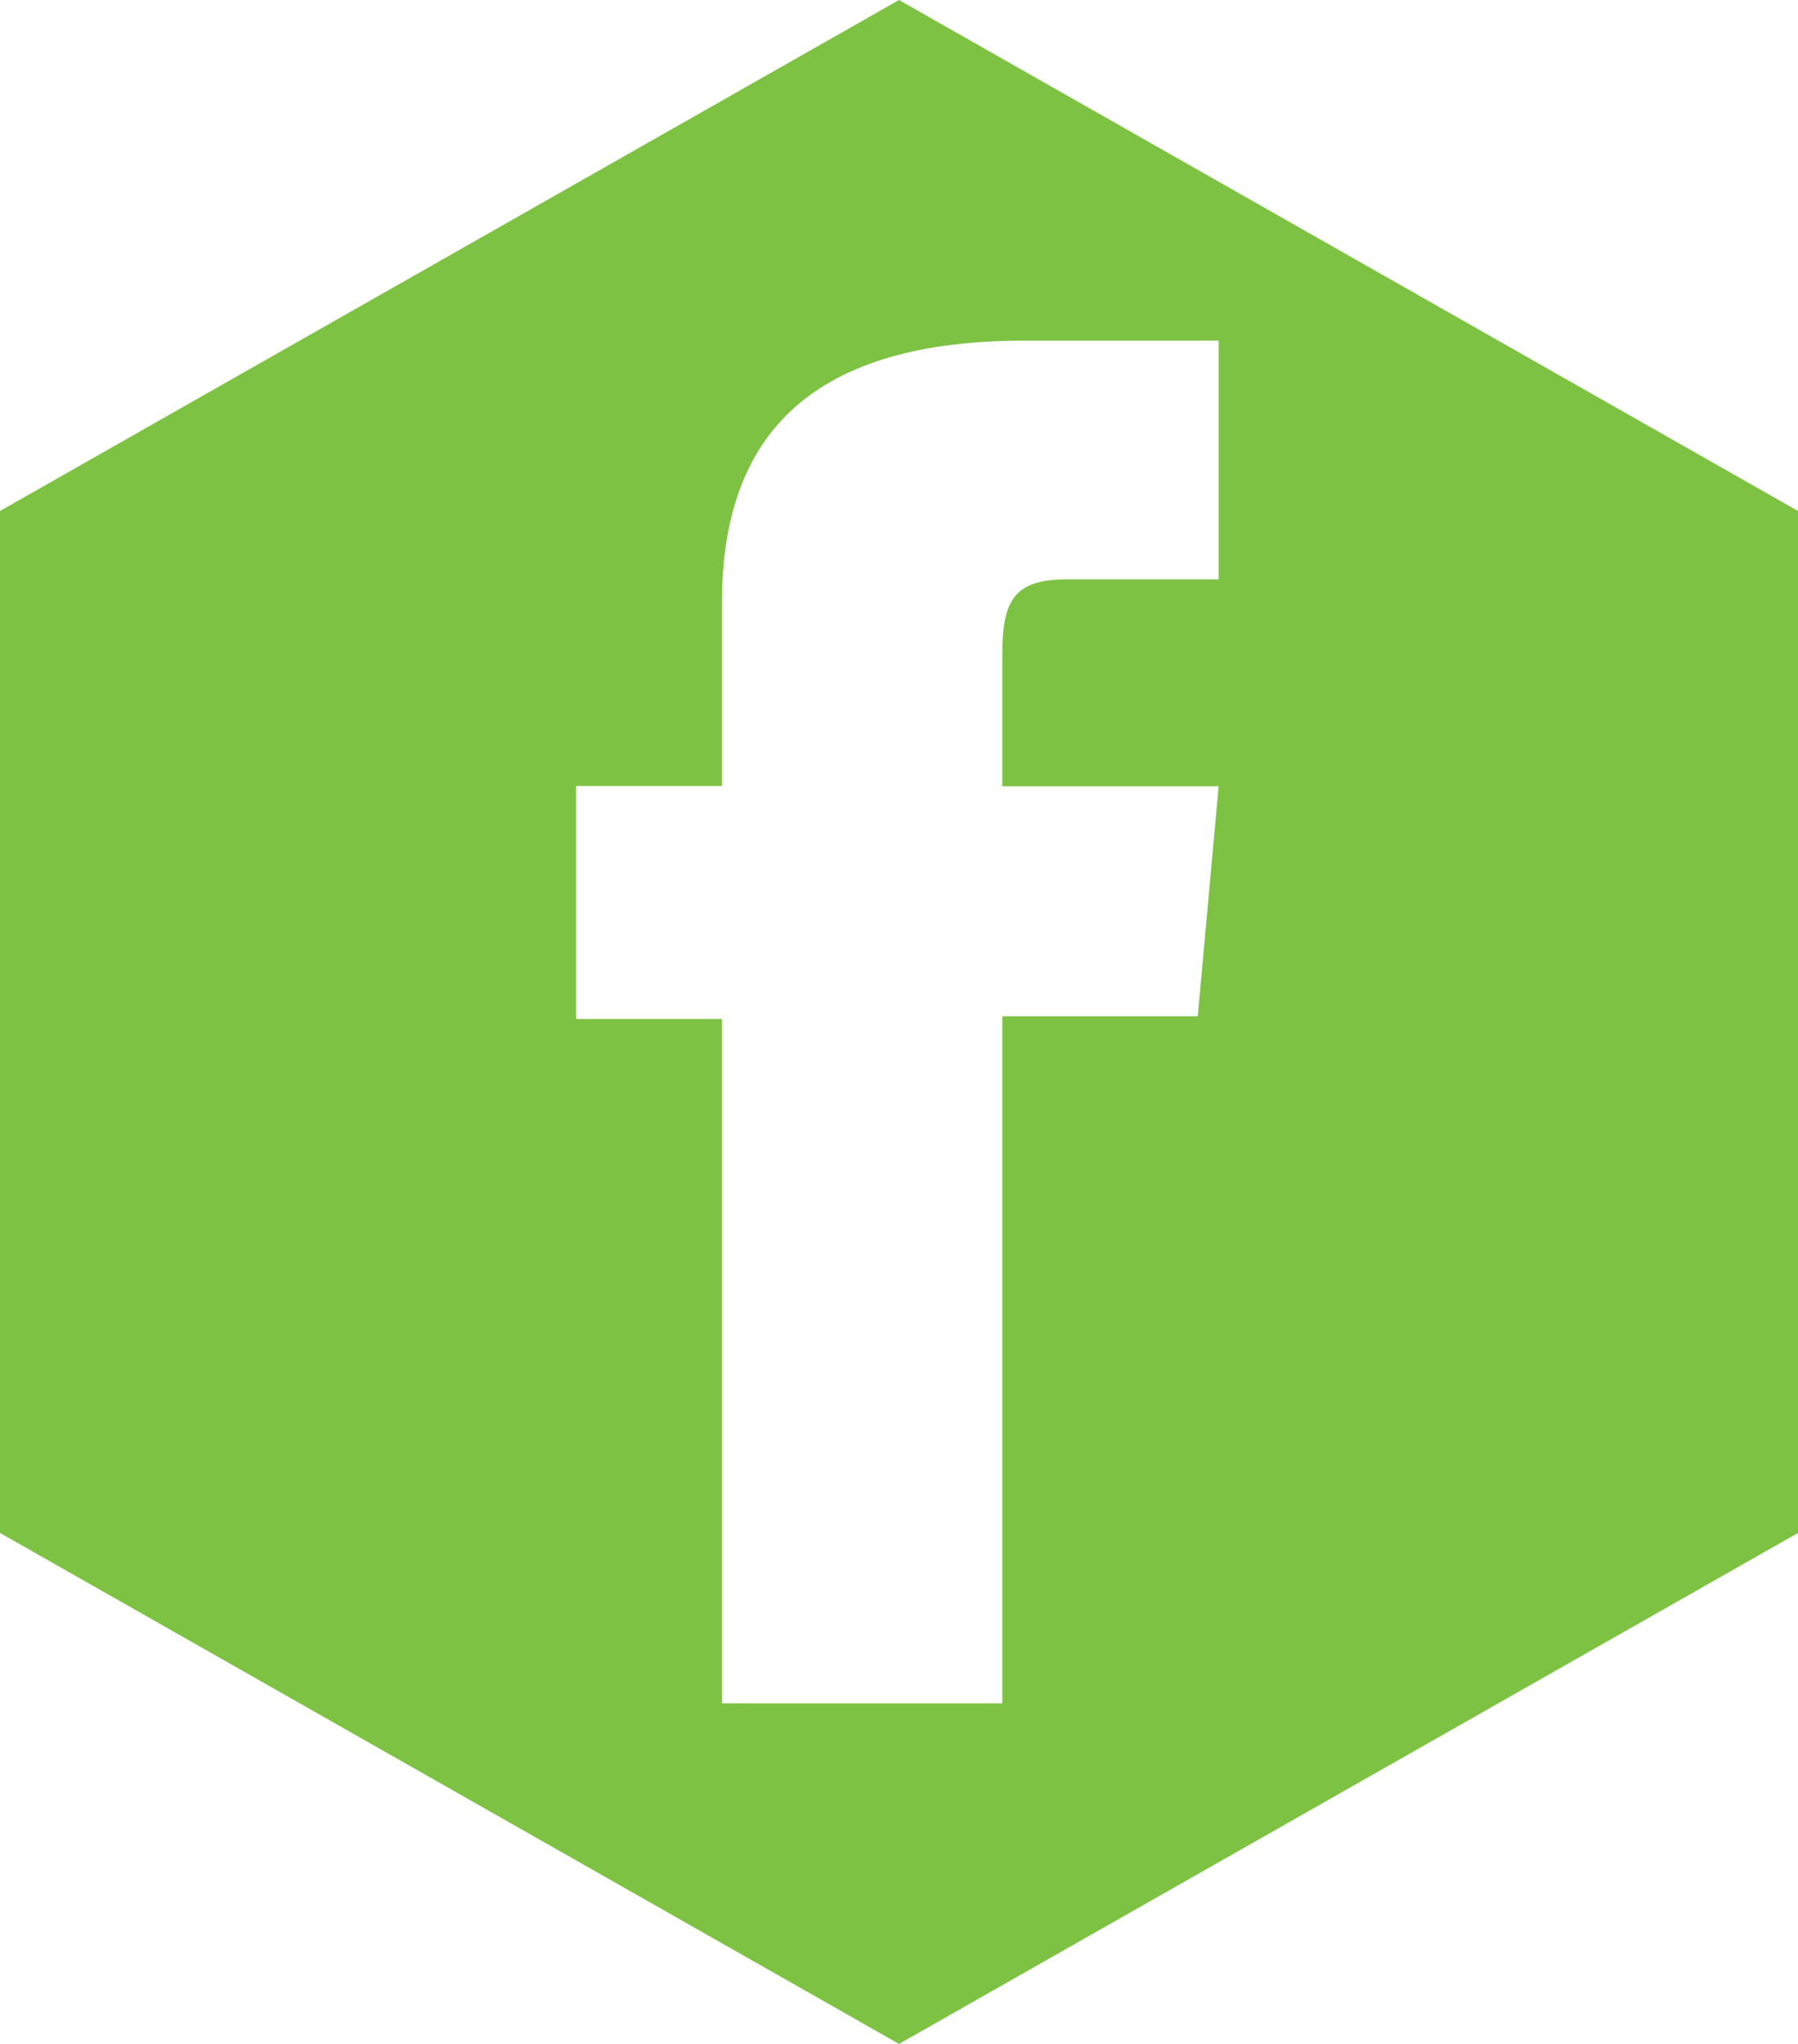 <?xml version="1.0" encoding="UTF-8" standalone="no"?>
<svg width="44px" height="50px" viewBox="0 0 44 50" version="1.1" xmlns="http://www.w3.org/2000/svg" xmlns:xlink="http://www.w3.org/1999/xlink" xmlns:sketch="http://www.bohemiancoding.com/sketch/ns">
    <!-- Generator: Sketch 3.2.2 (9983) - http://www.bohemiancoding.com/sketch -->
    <title>Polygon 1</title>
    <desc>Created with Sketch.</desc>
    <defs></defs>
    <g id="Principal" stroke="none" stroke-width="1" fill="none" fill-rule="evenodd" sketch:type="MSPage">
        <g id="Pagina-Principal" sketch:type="MSArtboardGroup" transform="translate(-256, -4176)" fill="#7EC244">
            <g id="08-Contacto" sketch:type="MSLayerGroup" transform="translate(256, 3981)">
                <g id="BigPic-Social-2" transform="translate(0, 123)" sketch:type="MSShapeGroup">
                    <path d="M22,72 L44,84.5 L44,109.5 L22,122 L3.8191672e-14,109.5 L2.44249065e-14,84.5 L22,72 Z M24.528,88.027 L24.528,91.233 L29.822,91.233 L29.311,96.86 L24.528,96.86 L24.528,113.667 L17.667,113.667 L17.667,96.927 L14.097,96.927 L14.097,91.227 L17.667,91.227 L17.667,86.74 C17.667,82.533 19.97,80.333 25.073,80.333 L29.822,80.333 L29.822,86.173 L26.108,86.173 C24.8,86.173 24.528,86.7 24.528,88.027 Z" id="Polygon-1"></path>
                </g>
            </g>
        </g>
    </g>
</svg>